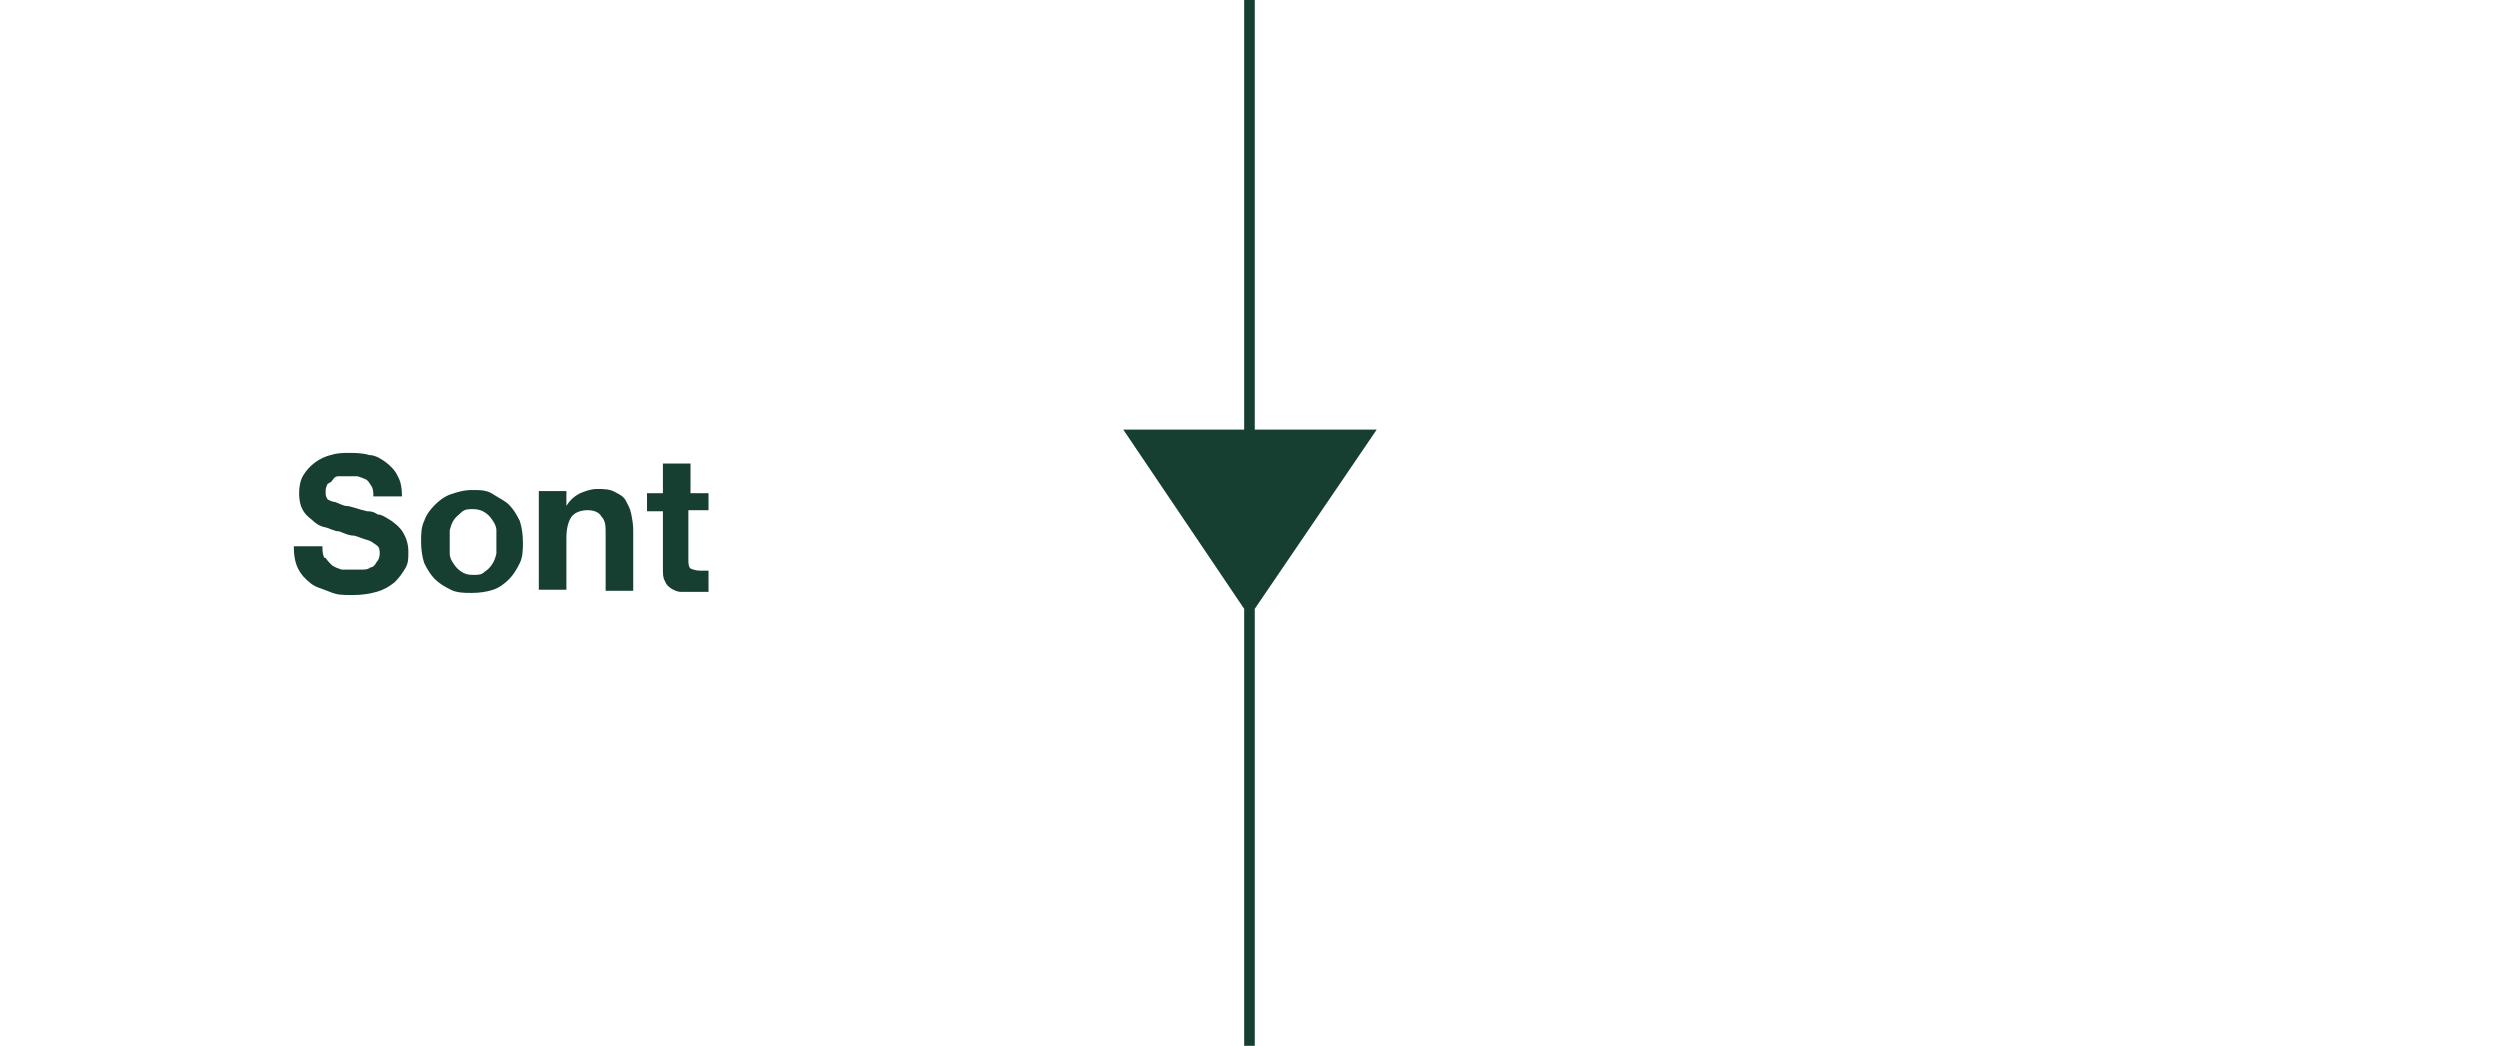 <?xml version="1.0" encoding="UTF-8"?>
<svg id="Layer_1" xmlns="http://www.w3.org/2000/svg" version="1.1" viewBox="0 0 235.7 98.6">
  <!-- Generator: Adobe Illustrator 29.1.0, SVG Export Plug-In . SVG Version: 2.1.0 Build 142)  -->
  <defs>
    <style>
      .st0 {
        isolation: isolate;
      }

      .st1 {
        fill: #173f31;
      }
    </style>
  </defs>
  <g id="Layer_11">
    <polygon class="st1" points="129.8 40.5 118.3 40.5 118.3 0 117.3 0 117.3 40.5 105.9 40.5 117.3 57.4 117.3 98.6 118.3 98.6 118.3 57.4 129.8 40.5"/>
  </g>
  <g id="Layer_12">
    <g id="Sont" class="st0">
      <g class="st0">
        <path class="st1" d="M30.7,52.6c.2.3.4.5.6.7.3.2.6.3.9.4.3,0,.7,0,1.1,0h.8c.3,0,.6,0,.8-.2.3,0,.5-.3.6-.5.2-.2.3-.5.3-.8s0-.6-.3-.8-.5-.4-.9-.5-.8-.3-1.2-.4c-.5,0-.9-.2-1.4-.4-.5,0-.9-.3-1.4-.4s-.9-.4-1.2-.7c-.4-.3-.7-.6-.9-1s-.3-.9-.3-1.5.1-1.2.4-1.7.7-.9,1.1-1.2,1-.6,1.5-.7c.6-.2,1.2-.2,1.7-.2s1.3,0,1.9.2c.6,0,1.2.4,1.6.7s.9.8,1.1,1.3c.3.5.4,1.2.4,1.9h-2.7c0-.4,0-.7-.2-1s-.3-.5-.5-.6-.5-.2-.8-.3h-1.7c-.2,0-.4,0-.6.3s-.3.3-.5.4c-.1.2-.2.4-.2.7s0,.5.1.6c0,.2.3.3.6.4.3,0,.7.3,1.2.4.5,0,1.1.3,2,.5.2,0,.6,0,1,.3.4,0,.8.3,1.3.6.4.3.8.6,1.1,1.1s.5,1.1.5,1.8,0,1.1-.3,1.6-.6.9-1,1.3c-.5.4-1,.7-1.7.9s-1.4.3-2.3.3-1.4,0-2.1-.3-1.3-.4-1.8-.8c-.5-.4-.9-.8-1.2-1.4s-.4-1.3-.4-2.1h2.7c0,.4,0,.8.2,1.1h.1Z"/>
        <path class="st1" d="M40,49.1c.2-.6.6-1.1,1-1.5s.9-.8,1.5-1,1.2-.4,2-.4,1.4,0,2,.4,1.1.6,1.5,1,.7.9,1,1.5c.2.6.3,1.3.3,2s0,1.4-.3,2-.6,1.1-1,1.5-.9.8-1.5,1-1.3.3-2,.3-1.4,0-2-.3-1.1-.6-1.5-1-.7-.9-1-1.5c-.2-.6-.3-1.3-.3-2s0-1.4.3-2ZM42.4,52.2c0,.4.2.7.4,1s.4.5.7.7.6.3,1.1.3.8,0,1.1-.3c.3-.2.5-.4.7-.7s.3-.6.4-1c0-.4,0-.7,0-1.1s0-.7,0-1.1c0-.4-.2-.7-.4-1s-.4-.5-.7-.7-.7-.3-1.1-.3-.8,0-1.1.3-.5.4-.7.7-.3.6-.4,1c0,.4,0,.7,0,1.1s0,.7,0,1.1Z"/>
        <path class="st1" d="M53.4,46.4v1.3h0c.3-.5.7-.9,1.3-1.2.5-.2,1-.4,1.6-.4s1.2,0,1.7.3c.4.2.8.4,1,.8s.4.7.5,1.2.2,1,.2,1.6v5.7h-2.6v-5.3c0-.8,0-1.3-.4-1.7-.2-.4-.7-.6-1.3-.6s-1.2.2-1.5.6c-.3.4-.5,1.1-.5,2v4.9h-2.6v-9.3h2.6Z"/>
        <path class="st1" d="M66.8,46.4v1.7h-1.9v4.6c0,.4,0,.7.2.9,0,0,.4.2.9.2s.3,0,.4,0h.4v2h-2.6c-.4,0-.7-.2-.9-.3-.3-.2-.5-.4-.6-.7-.2-.3-.2-.7-.2-1.1v-5.5h-1.5v-1.7h1.5v-2.8h2.6v2.8h1.9-.2Z"/>
      </g>
    </g>
  </g>
</svg>
